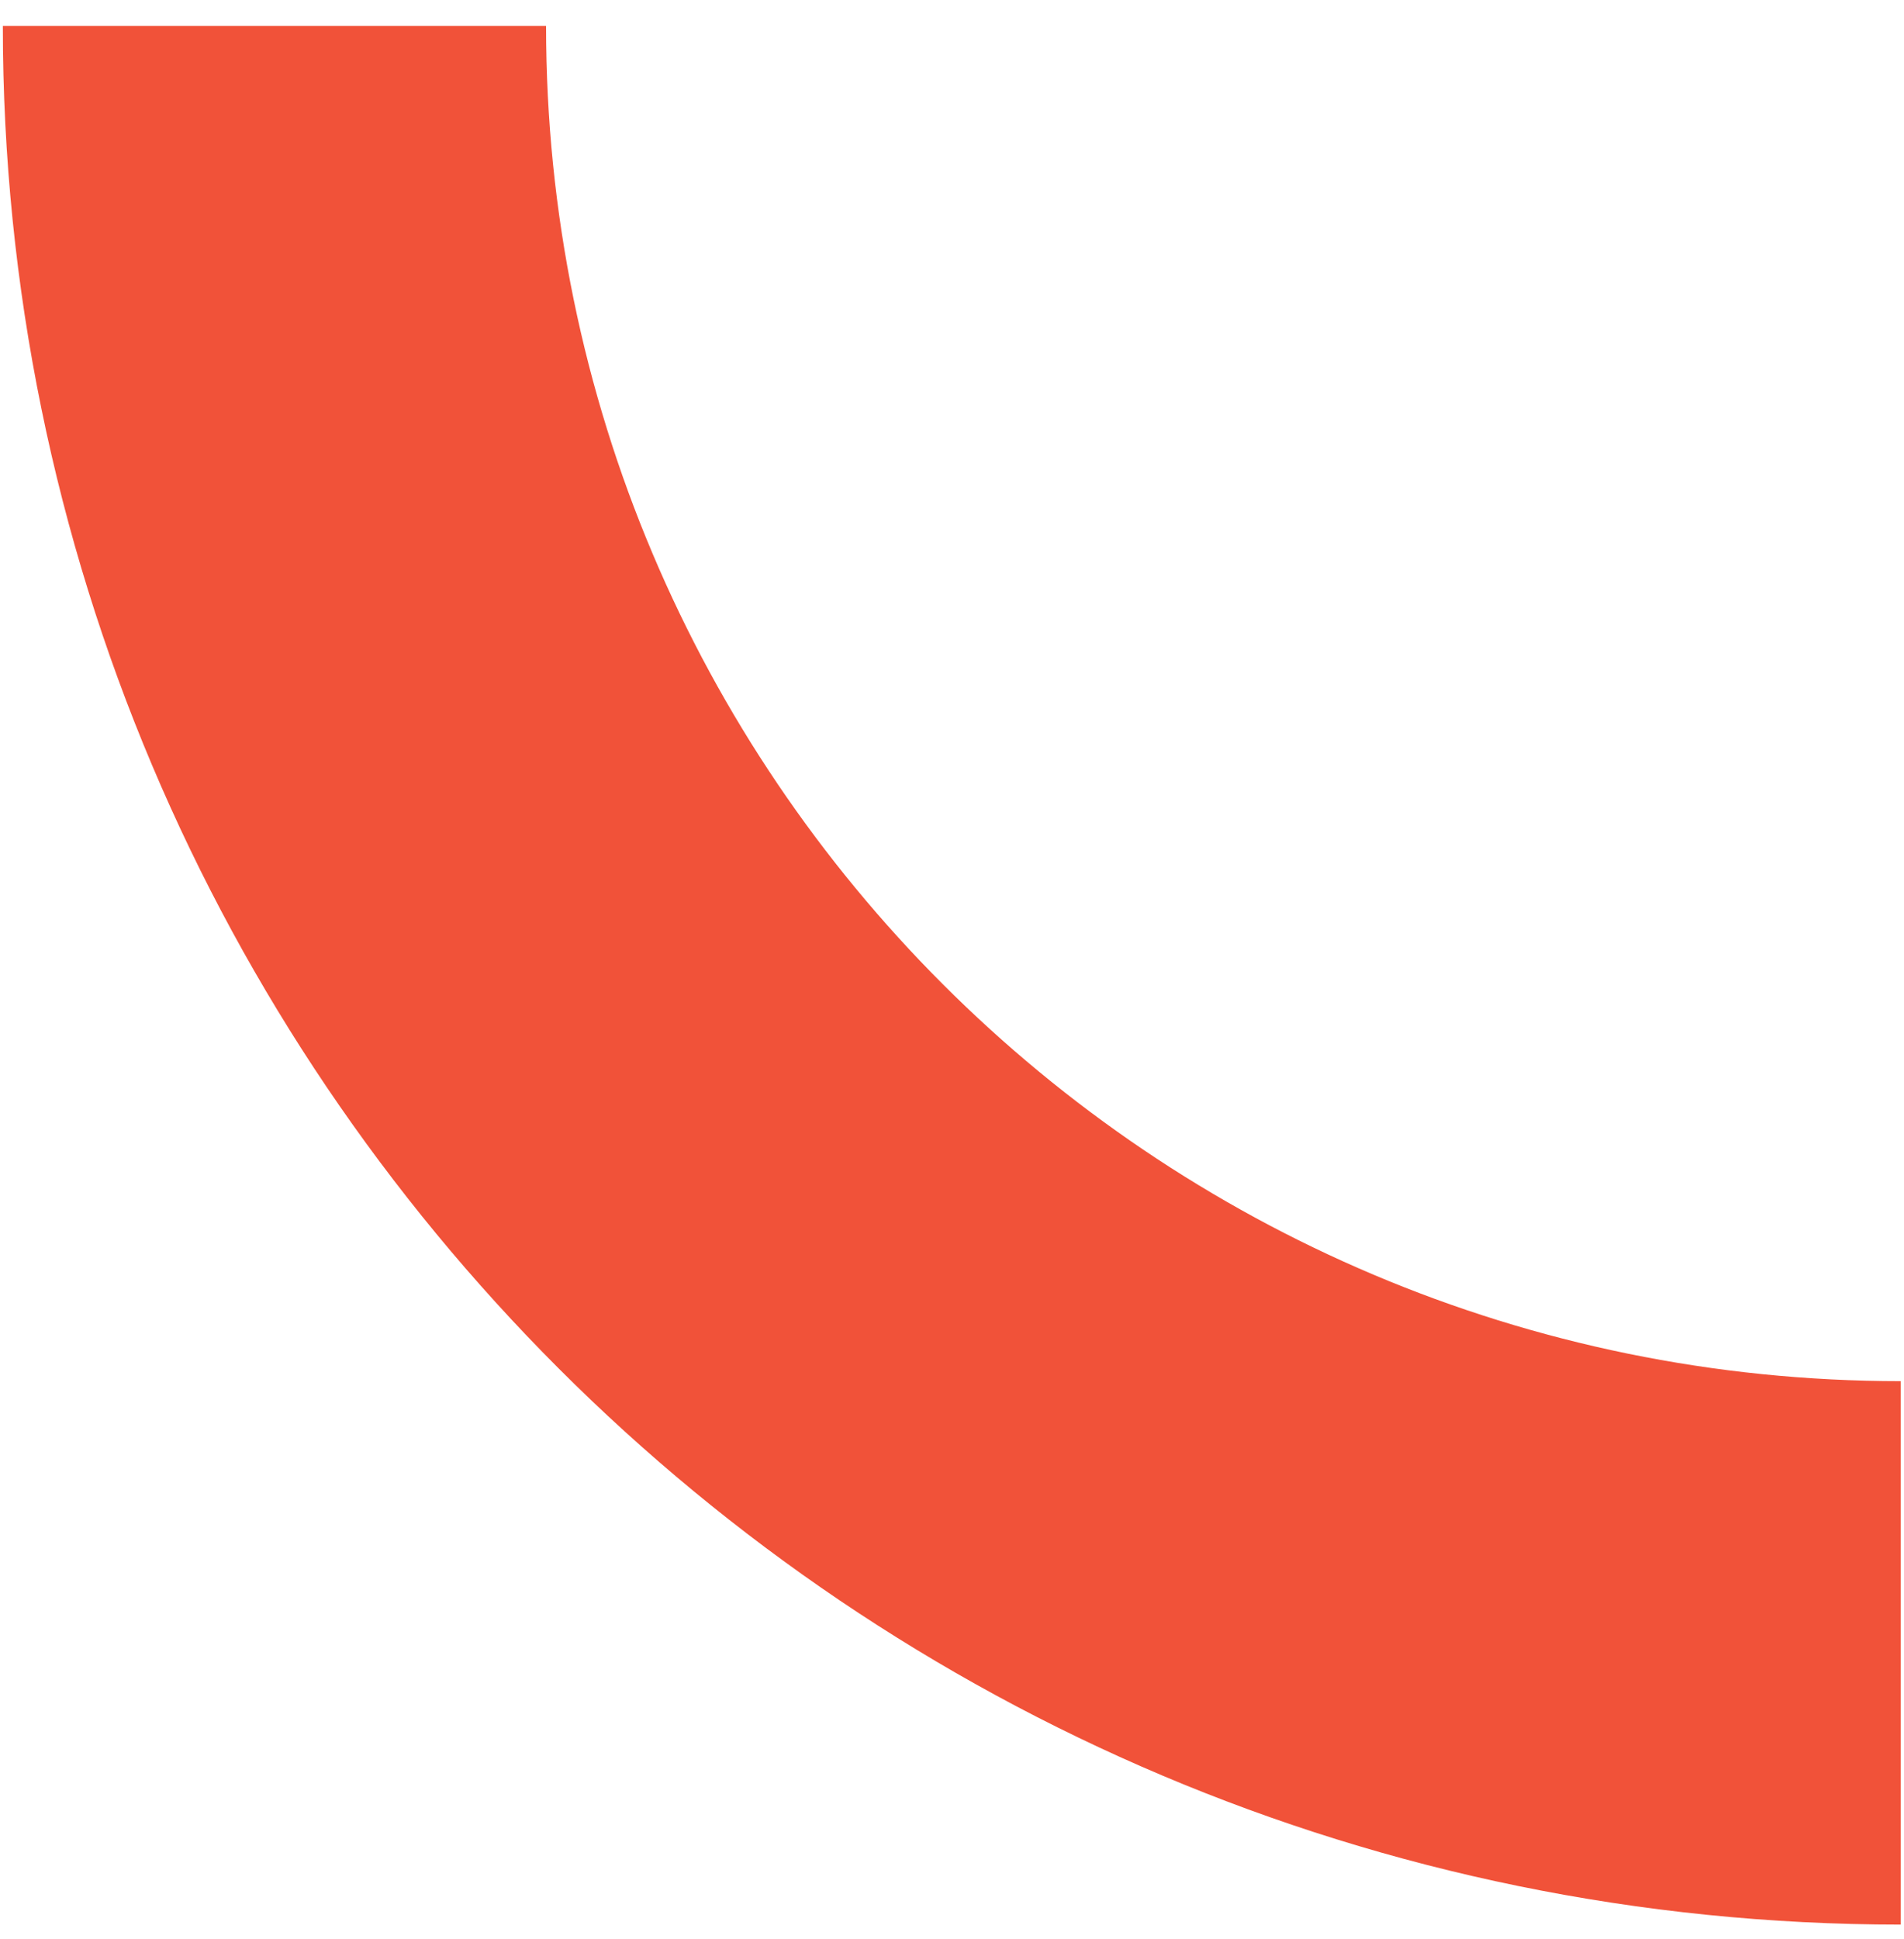 <svg xmlns="http://www.w3.org/2000/svg" width="55" height="56" viewBox="0 0 55 56" fill="none"><path d="M15.774 0.75C15.774 22.362 33.294 39.882 54.906 39.882V55.574C24.628 55.574 0.082 31.029 0.082 0.75H15.774Z" fill="#F15239"></path></svg>